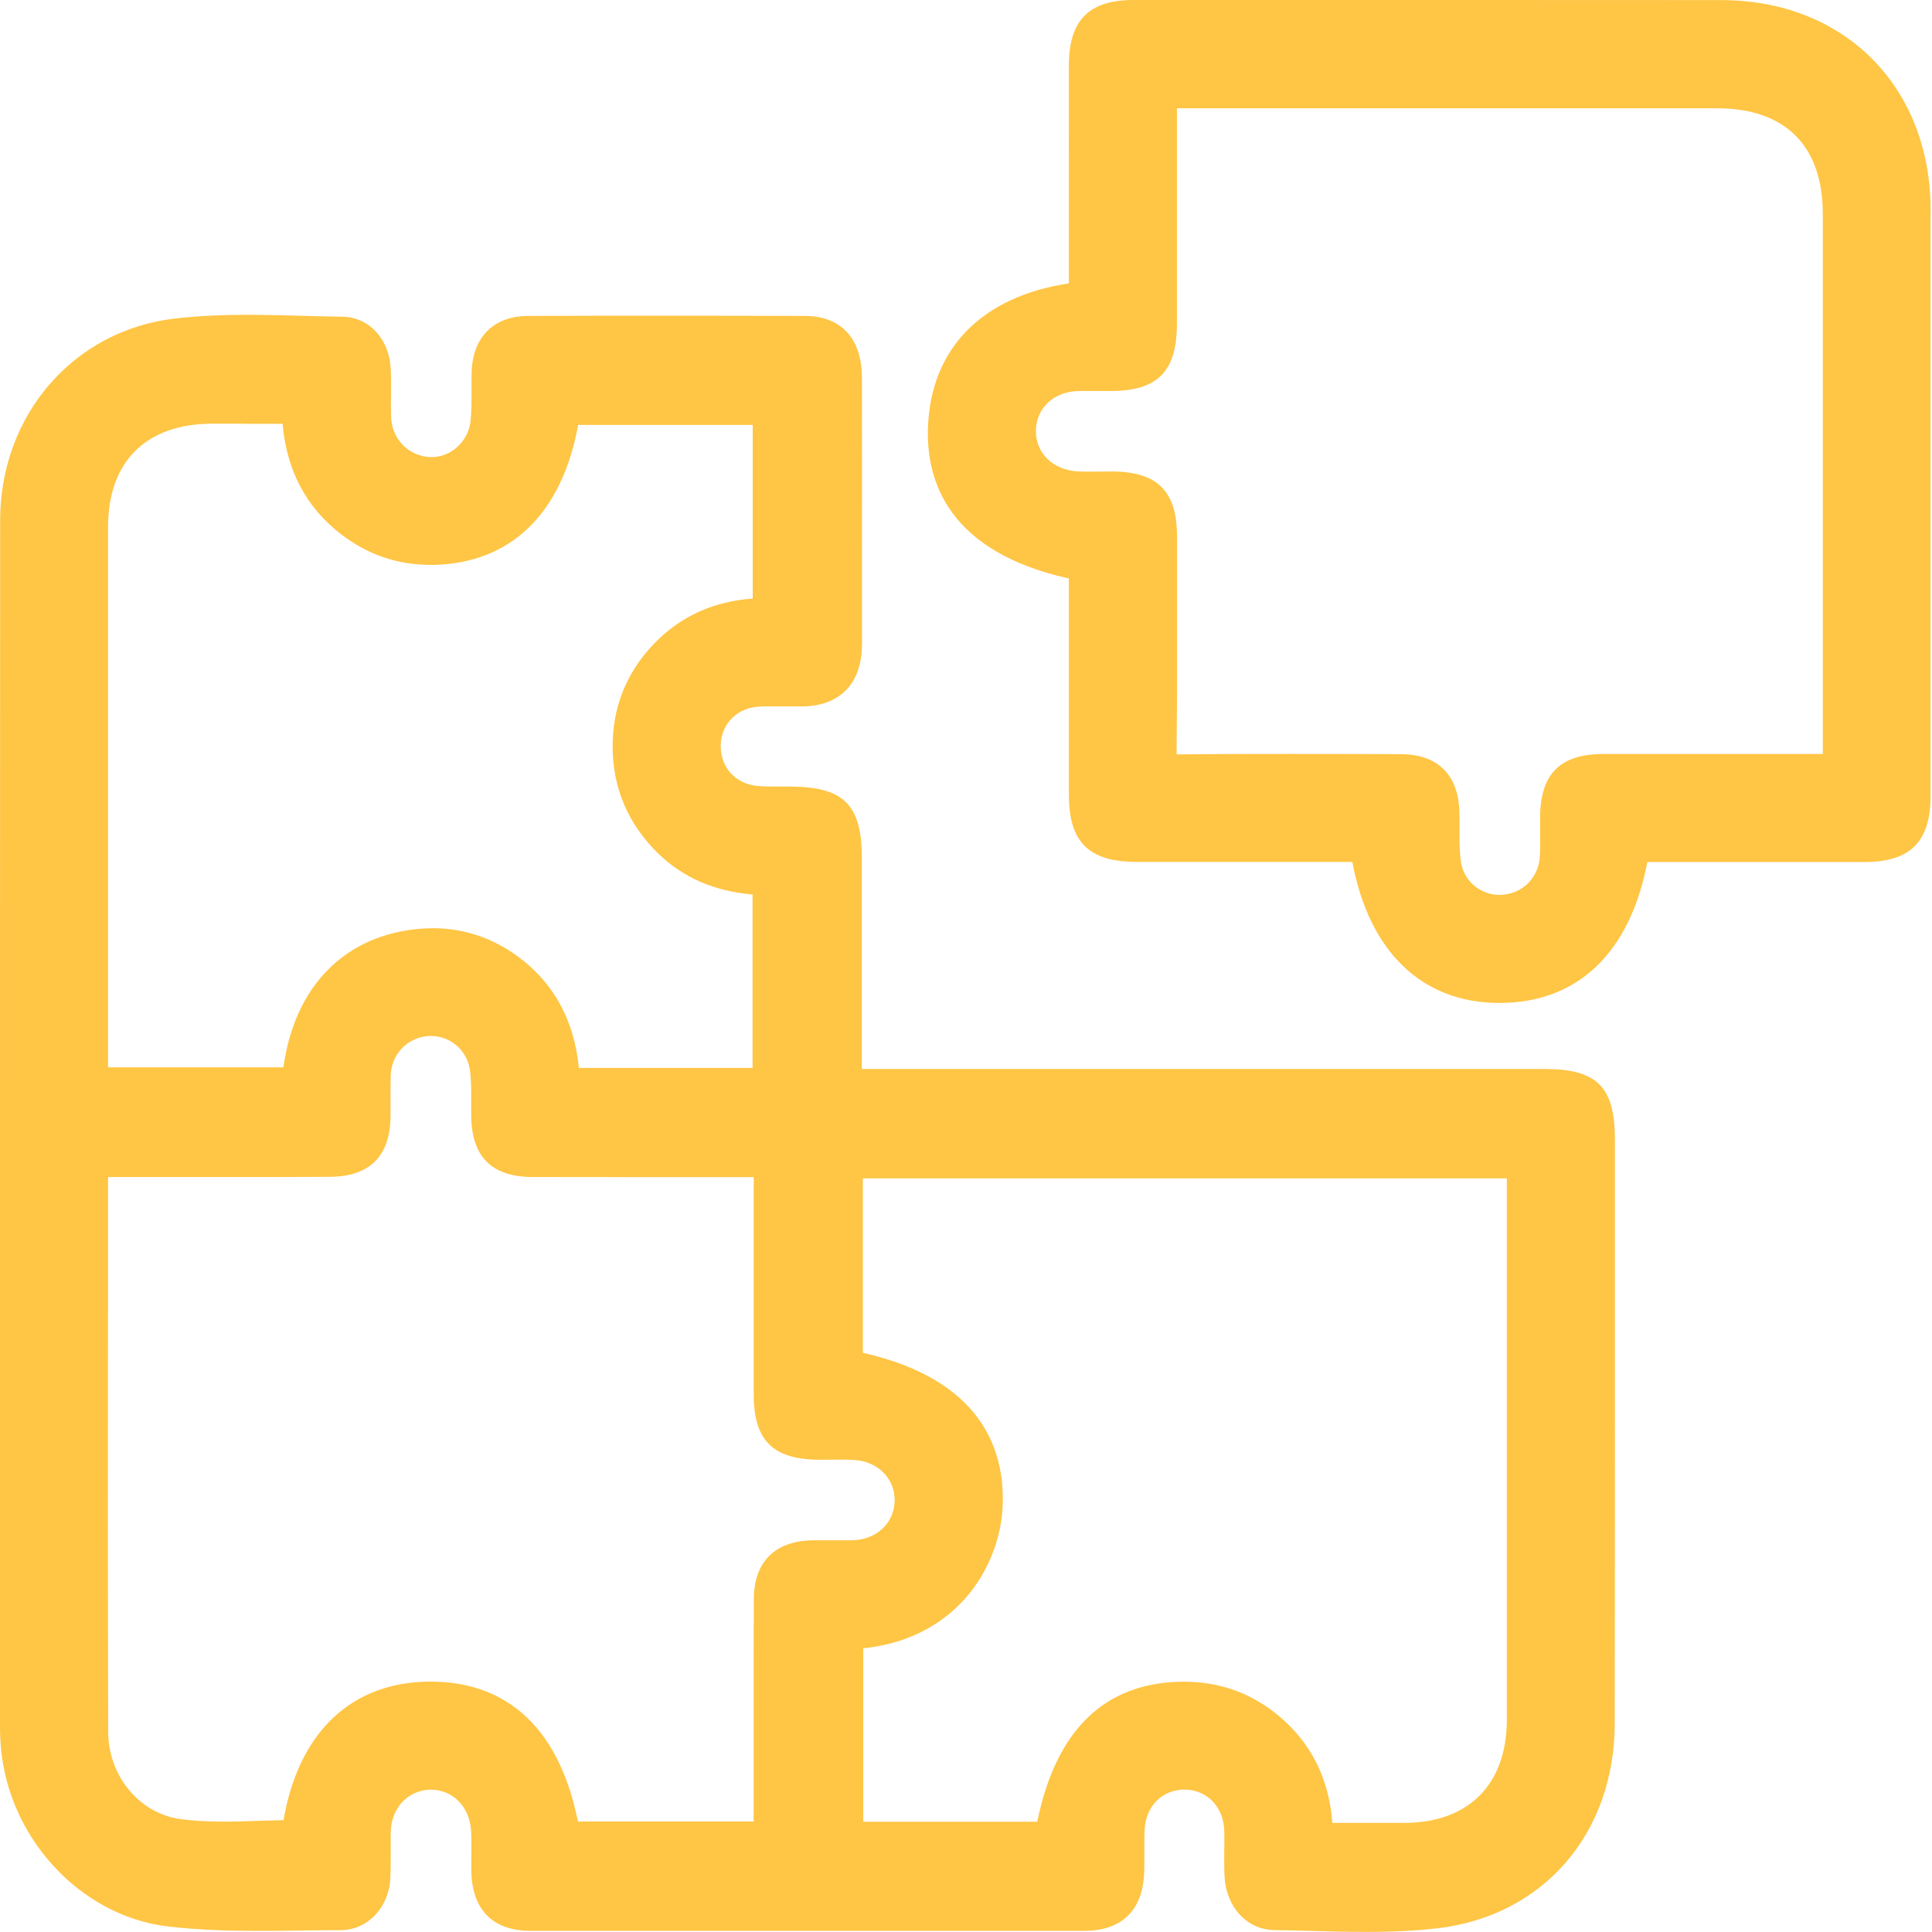 <svg width="40" height="40" viewBox="0 0 40 40" fill="none" xmlns="http://www.w3.org/2000/svg">
<g clip-path="url(#clip0_37_9606)">
<path d="M31.975 22.132H17.843V17.758C17.843 16.658 17.466 16.288 16.354 16.285H16.083C15.958 16.285 15.822 16.285 15.69 16.273C15.223 16.233 14.908 15.882 14.922 15.416C14.936 14.976 15.275 14.644 15.729 14.629C15.815 14.625 15.901 14.625 15.988 14.625H16.392C16.479 14.627 16.566 14.625 16.653 14.625C17.371 14.602 17.803 14.177 17.842 13.457C17.849 13.32 17.847 13.184 17.847 13.054C17.847 13.002 17.847 12.952 17.847 12.899V11.48C17.847 10.258 17.849 9.036 17.845 7.817C17.843 7.008 17.414 6.545 16.67 6.541C15.727 6.538 14.781 6.536 13.838 6.536C12.894 6.536 11.9 6.536 10.932 6.541C10.229 6.543 9.792 6.972 9.766 7.686C9.761 7.822 9.761 7.959 9.763 8.096C9.763 8.32 9.763 8.531 9.74 8.734C9.69 9.142 9.337 9.464 8.936 9.464C8.916 9.464 8.899 9.464 8.88 9.462C8.439 9.429 8.11 9.076 8.096 8.625C8.093 8.477 8.093 8.329 8.095 8.18C8.095 8.009 8.098 7.836 8.091 7.658C8.068 7.028 7.646 6.564 7.087 6.557C6.822 6.553 6.558 6.546 6.294 6.539C5.919 6.529 5.53 6.518 5.146 6.518C4.555 6.518 4.07 6.543 3.62 6.595C1.524 6.838 0.005 8.593 0.003 10.769C0 16.988 0 23.21 0 29.429V35.758C0 35.84 0.003 35.922 0.007 36.003C0.09 37.962 1.614 39.666 3.477 39.885C4.172 39.967 4.855 39.977 5.373 39.977C5.672 39.977 5.971 39.974 6.272 39.969C6.532 39.965 6.793 39.962 7.054 39.962C7.611 39.96 8.055 39.494 8.082 38.879C8.091 38.683 8.089 38.488 8.089 38.3C8.089 38.182 8.088 38.064 8.089 37.944C8.096 37.435 8.44 37.06 8.922 37.053C9.37 37.053 9.719 37.404 9.752 37.889C9.763 38.054 9.761 38.222 9.759 38.4C9.759 38.52 9.758 38.638 9.759 38.758C9.777 39.543 10.209 39.976 10.981 39.976C12.893 39.976 14.806 39.977 16.717 39.977C18.629 39.977 20.542 39.977 22.454 39.976C23.225 39.976 23.663 39.547 23.689 38.766C23.695 38.626 23.693 38.483 23.693 38.34C23.693 38.182 23.691 38.033 23.698 37.885C23.722 37.393 24.059 37.051 24.532 37.051C24.993 37.056 25.335 37.416 25.347 37.904C25.351 38.038 25.349 38.172 25.347 38.306C25.347 38.478 25.344 38.655 25.352 38.834C25.38 39.479 25.811 39.951 26.379 39.96C26.63 39.964 26.882 39.971 27.132 39.977C27.502 39.988 27.886 39.998 28.263 39.998C28.847 39.998 29.325 39.974 29.77 39.922C31.956 39.663 33.428 37.96 33.431 35.683C33.436 32.802 33.435 29.921 33.435 27.038V23.592C33.435 22.501 33.066 22.132 31.975 22.132ZM5.055 8.774H5.851C5.933 9.74 6.341 10.508 7.064 11.063C7.611 11.483 8.232 11.695 8.908 11.695C8.941 11.695 8.974 11.695 9.007 11.695C10.593 11.647 11.636 10.621 11.97 8.798H15.584V12.392C14.681 12.458 13.94 12.834 13.379 13.508C12.922 14.059 12.688 14.705 12.684 15.43C12.679 16.306 13 17.061 13.634 17.677C14.147 18.172 14.787 18.45 15.581 18.52V22.11H11.985C11.888 21.124 11.466 20.351 10.727 19.807C10.195 19.416 9.601 19.218 8.962 19.218C8.883 19.218 8.804 19.221 8.724 19.227C7.149 19.347 6.1 20.41 5.868 22.098H2.237V18.864C2.237 16.213 2.237 13.565 2.237 10.915C2.237 9.558 3.02 8.778 4.384 8.772C4.607 8.772 4.831 8.772 5.055 8.772V8.774ZM2.237 27.128V24.369H4.935C5.564 24.369 6.193 24.369 6.822 24.365C7.653 24.362 8.079 23.94 8.086 23.105C8.086 22.996 8.086 22.887 8.086 22.777C8.086 22.607 8.084 22.438 8.089 22.268C8.105 21.818 8.439 21.474 8.883 21.449C8.897 21.449 8.913 21.449 8.927 21.449C9.332 21.449 9.676 21.755 9.73 22.16C9.758 22.369 9.756 22.586 9.756 22.817C9.756 22.918 9.756 23.02 9.756 23.121C9.771 23.959 10.187 24.365 11.024 24.369C11.687 24.371 12.349 24.371 13.011 24.371H15.605V25.735C15.605 26.779 15.605 27.825 15.605 28.87C15.605 29.825 16.001 30.218 16.969 30.223C16.969 30.223 17.343 30.22 17.407 30.22C17.499 30.22 17.591 30.22 17.682 30.227C18.174 30.256 18.528 30.609 18.523 31.066C18.518 31.535 18.146 31.881 17.638 31.89C17.571 31.89 17.503 31.89 17.435 31.89H17.039C16.969 31.89 16.9 31.89 16.83 31.89C16.045 31.902 15.61 32.335 15.607 33.108C15.602 34.175 15.602 35.242 15.603 36.309V37.713H11.966C11.485 35.329 10.056 34.816 8.92 34.816H8.859C7.255 34.842 6.178 35.882 5.87 37.684C5.709 37.687 5.549 37.692 5.392 37.697C5.144 37.706 4.887 37.715 4.636 37.715C4.285 37.715 3.999 37.697 3.736 37.663C2.886 37.546 2.243 36.77 2.24 35.857C2.231 32.948 2.233 29.989 2.235 27.128H2.237ZM17.873 37.718V34.126C18.94 34.017 19.597 33.523 19.971 33.108C20.452 32.571 20.74 31.853 20.761 31.136C20.794 30.001 20.309 28.56 17.864 28.008V24.397H31.197C31.197 24.414 31.197 24.431 31.197 24.449C31.197 28.169 31.198 31.89 31.197 35.611C31.197 36.942 30.404 37.739 29.078 37.741H27.584C27.518 36.827 27.144 36.081 26.471 35.522C25.91 35.054 25.252 34.818 24.513 34.818H24.47C22.871 34.839 21.865 35.814 21.475 37.717H17.873V37.718Z" fill="#FFC544"/>
<path d="M39.972 4.355C39.97 1.793 38.187 0.003 35.636 0.002C33.909 0.002 32.183 0 30.456 0H23.474C22.547 0 22.132 0.417 22.13 1.349C22.128 2.398 22.13 3.446 22.13 4.496V5.867C20.333 6.138 19.275 7.208 19.213 8.84C19.169 9.978 19.651 11.426 22.13 11.977V13.339C22.13 14.375 22.13 15.411 22.13 16.446C22.13 17.439 22.54 17.845 23.543 17.845H27.999C28.345 19.706 29.443 20.765 31.043 20.765H31.061C32.673 20.756 33.747 19.724 34.107 17.847H36.639C37.296 17.847 37.949 17.847 38.604 17.847C39.55 17.847 39.97 17.425 39.97 16.483V13.984C39.97 10.774 39.97 7.566 39.97 4.357L39.972 4.355ZM31.886 16.933C31.886 17.021 31.886 17.11 31.886 17.199C31.886 17.381 31.89 17.553 31.881 17.727C31.86 18.16 31.533 18.497 31.101 18.526C31.081 18.526 31.062 18.528 31.043 18.528C30.644 18.528 30.299 18.231 30.246 17.837C30.216 17.623 30.216 17.4 30.218 17.164C30.218 17.042 30.218 16.921 30.214 16.799C30.192 16.038 29.763 15.617 29.007 15.614C28.24 15.61 27.472 15.609 26.706 15.609C25.939 15.609 25.183 15.61 24.409 15.619C24.389 15.619 24.372 15.619 24.36 15.619C24.36 15.605 24.36 15.588 24.36 15.567C24.374 14.342 24.37 13.098 24.369 11.895V11.099C24.365 10.168 23.965 9.768 23.027 9.761C23.027 9.761 22.638 9.765 22.573 9.765C22.486 9.765 22.4 9.765 22.311 9.759C21.8 9.733 21.437 9.377 21.447 8.91C21.459 8.437 21.828 8.101 22.344 8.095C22.417 8.095 22.492 8.095 22.565 8.095H22.994C23.967 8.095 24.365 7.691 24.367 6.708C24.367 5.677 24.367 4.649 24.367 3.618V2.242H35.549C36.96 2.242 37.737 3.017 37.739 4.423V15.61H35.072C34.449 15.61 33.829 15.61 33.207 15.61C32.298 15.61 31.89 16.019 31.886 16.931V16.933Z" fill="#FFC544"/>
</g>
<defs>
<clipPath id="clip0_37_9606">
<rect width="39.974" height="40" fill="white"/>
</clipPath>
</defs>
</svg>

